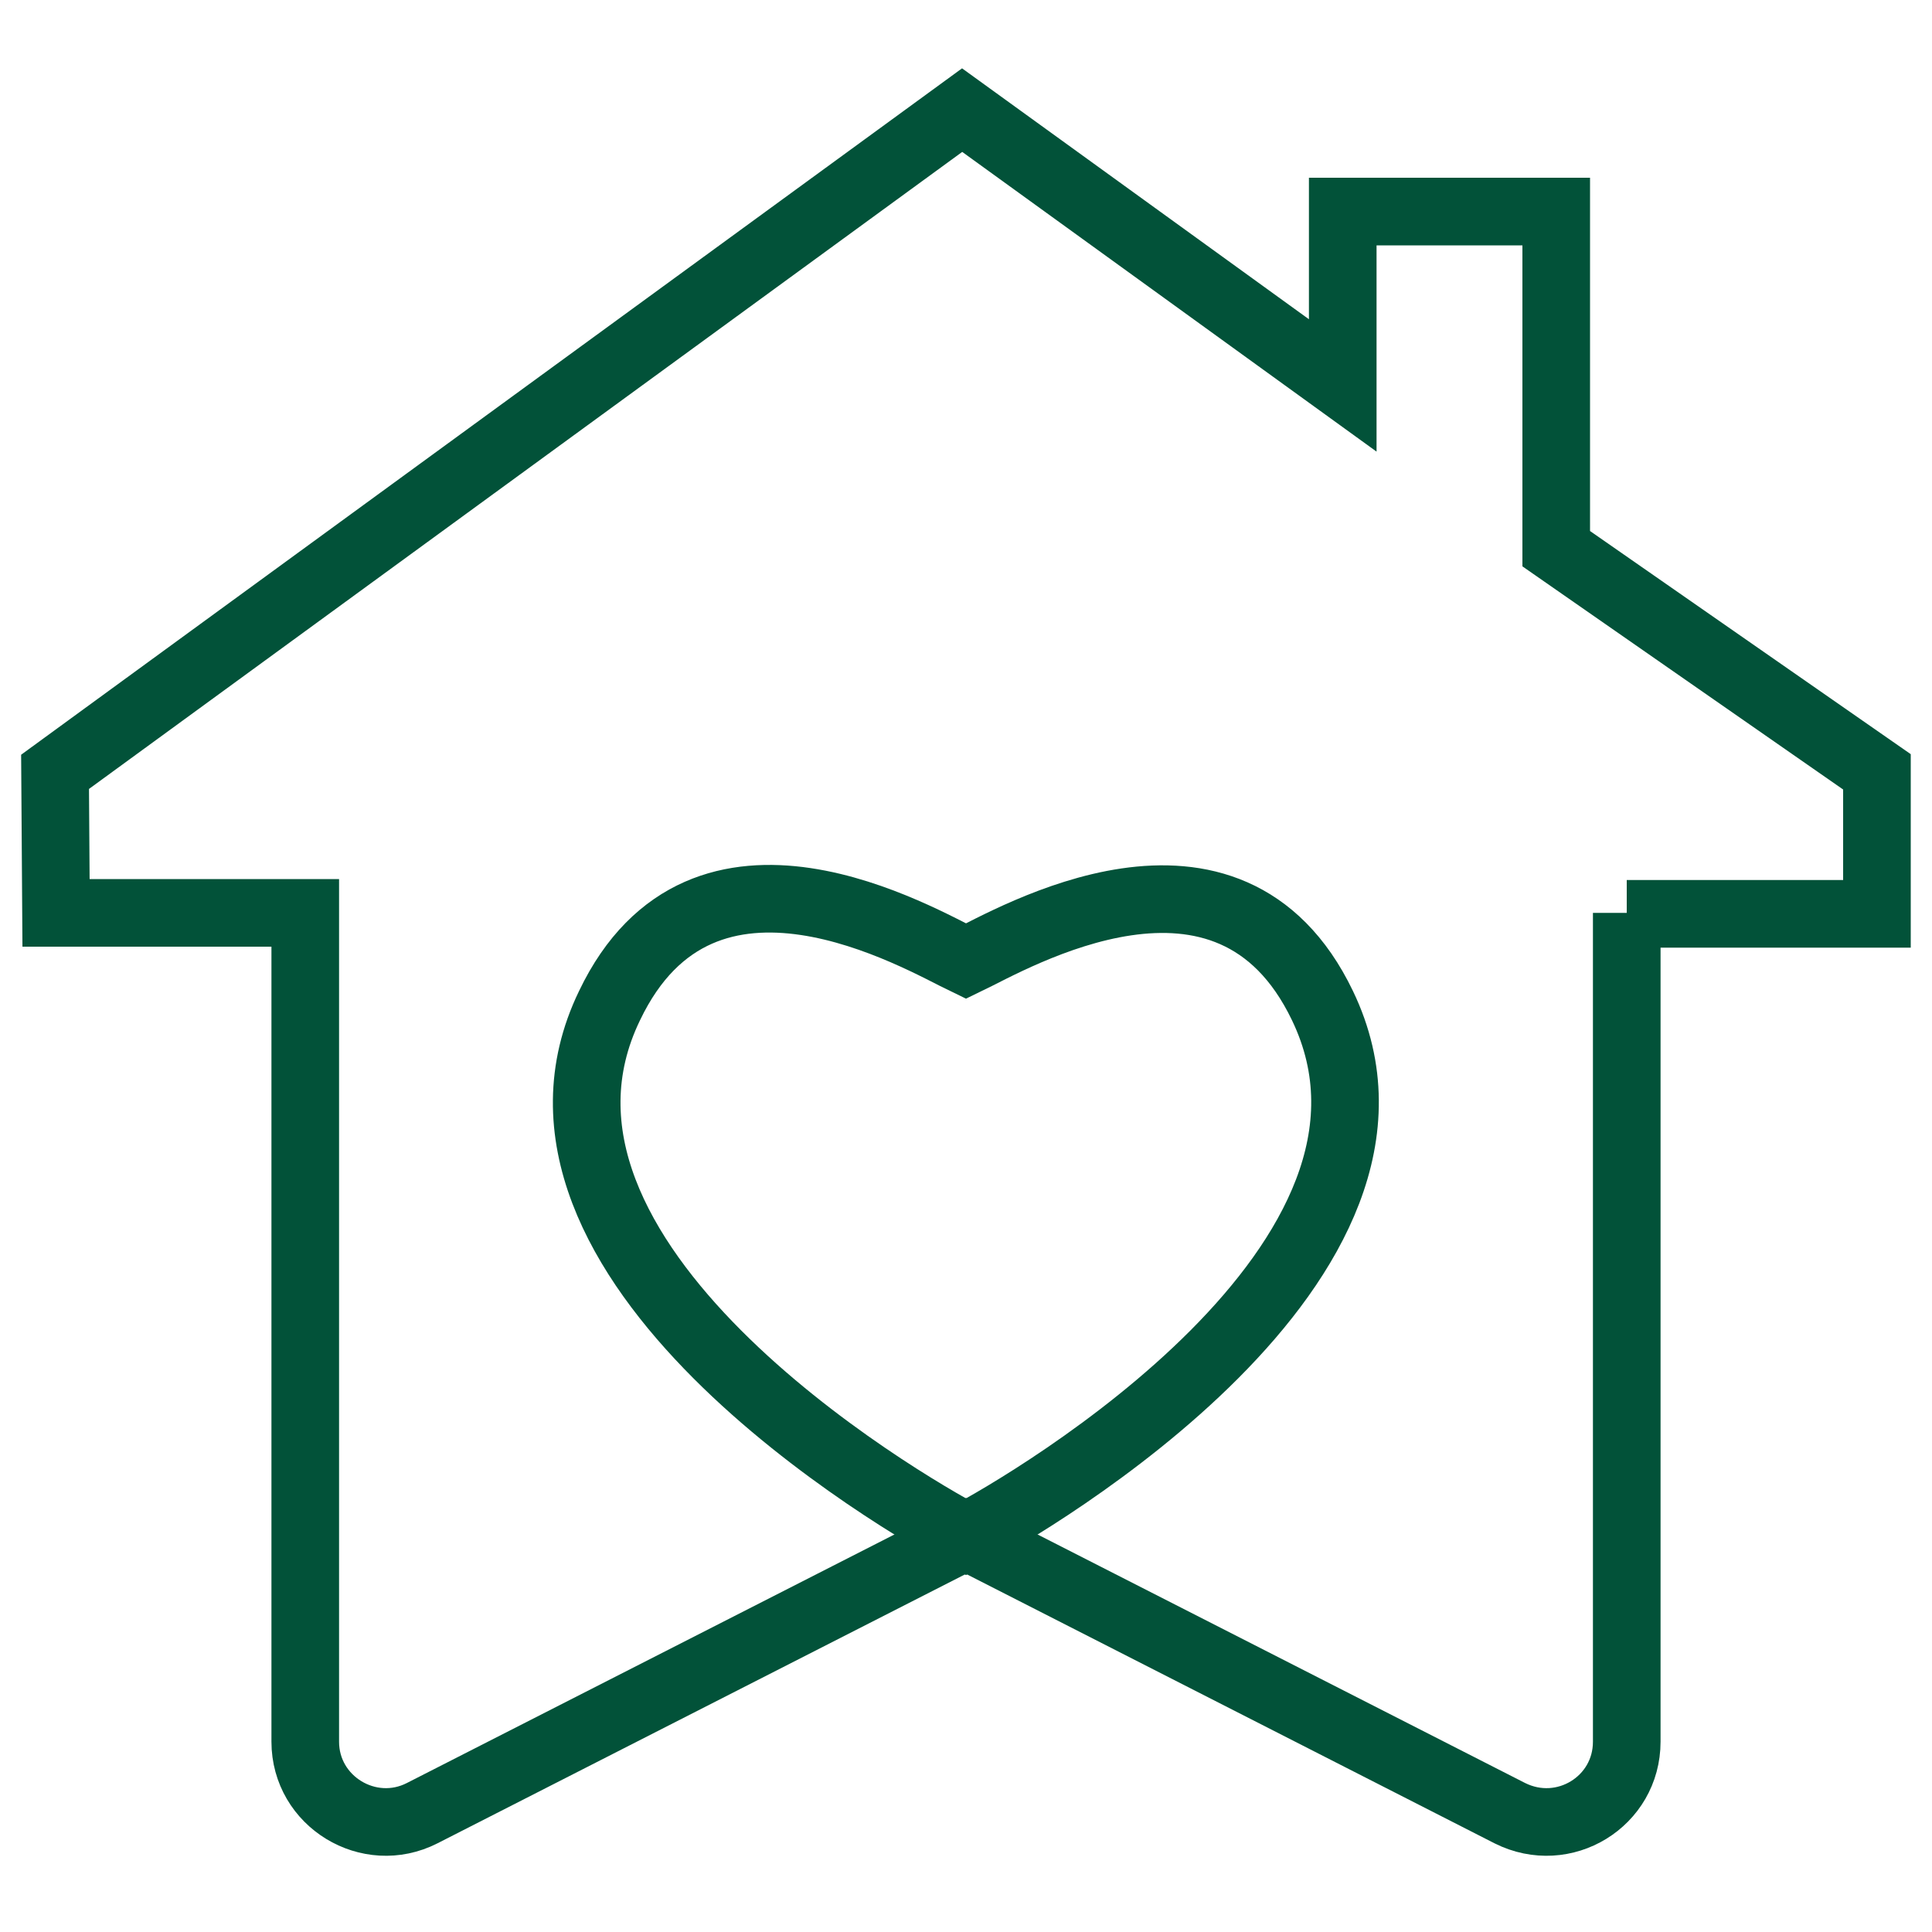 <svg xmlns="http://www.w3.org/2000/svg" xmlns:xlink="http://www.w3.org/1999/xlink" id="Layer_1" x="0px" y="0px" viewBox="0 0 200 200" style="enable-background:new 0 0 200 200;" xml:space="preserve"><style type="text/css">	.st0{fill:none;stroke:#025239;stroke-width:7;stroke-miterlimit:10;}	.st1{fill:#025239;}</style><g>	<path class="st0" d="M168.4,94.5v85.8c0,6.2-6.5,10.2-12.1,7.4L100,159l-56.3,28.7c-5.5,2.8-12.1-1.2-12.1-7.4V94.5H5.8L5.7,79.9  l93.9-68.5L139,39.9v-18h22.1v34.9l33.2,23.1l0,14.7H168.4z"></path>	<path class="st0" d="M100,159.1c-6.7-3.5-49.7-28.6-36.9-55c9.7-20.3,32.1-6.9,36.9-4.6c4.8-2.3,27.2-15.6,36.9,4.6  C149.6,130.5,106.7,155.6,100,159.1z"></path></g><g>	<path class="st1" d="M-8.3,18.5c-0.4,0.5-0.7,1.1-1.1,1.6c-5.6,6.3-11.2,12.6-16.9,18.9c-1.9,2.2-4.4,3.3-7.3,3.4  c-8.6,0.1-17.2,0-25.9,0c-0.6,0-1.1,0.2-1.5,0.6c-1.5,1.5-3,3-4.4,4.5c-5.2-5.2-10.4-10.4-15.6-15.6c0.1-0.1,0.2-0.3,0.4-0.4  c4.4-4.4,8.8-8.7,13.3-13.1c4.8-4.7,11.3-5.9,17.4-3.2c2.1,1,4.3,1.2,6.5,1.2c2.2,0,4.3,0,6.5,0.1c2.3,0.1,4.4,1.6,5,3.5  c0.8,2.4-0.4,5-2.9,6.1c-1.1,0.5-2.3,0.7-3.5,0.7c-2.3,0-4.6,0-7,0c-0.2,0-0.4,0-0.6,0c-0.9,0-1.5,0.6-1.5,1.3  c0,0.7,0.7,1.3,1.5,1.3c1.9,0,3.8,0,5.7,0c2.3,0,4.5,0,6.8,0c0.4,0,0.8-0.2,1.1-0.4c4.6-3.7,9.1-7.5,13.7-11.3  c1.2-1,2.6-1.9,4.2-2.3c1.5-0.4,3-0.3,4.5,0.5c0.7,0.4,1.1,0.9,1.4,1.6C-8.3,17.9-8.3,18.2-8.3,18.5z M-11.1,18.2  c0-0.1,0-0.2,0-0.3c-0.7,0-1.3-0.1-2,0c-1.4,0.2-2.5,1.1-3.6,1.9c-4.8,3.9-9.6,7.8-14.3,11.7c-0.2,0.2-0.6,0.4-0.8,0.4  c-4.8,0-9.6,0-14.3,0c-1.3,0-2.4-0.7-3.1-1.9c-1.5-2.7,0.3-5.9,3.4-5.9c2.6,0,5.3,0,8,0c1,0,1.9-0.2,2.7-0.8c1.5-1,1.4-3-0.2-3.8  c-0.8-0.4-1.7-0.5-2.5-0.6c-1.9-0.1-3.7,0-5.6,0c-2.5,0-5-0.4-7.3-1.4c-5.1-2.3-10.5-1.2-14.5,2.7c-3.8,3.7-7.6,7.5-11.4,11.2  c-0.2,0.2-0.3,0.4-0.5,0.5c4,4,7.9,7.9,11.6,11.6c1.2-1,2.4-2.1,3.6-3.2c0.4-0.4,0.8-0.5,1.3-0.5c8.8,0,17.6,0,26.3,0  c2.6,0,4.8-0.9,6.6-3c3.2-3.7,6.6-7.4,9.9-11.1C-15.6,23.3-13.4,20.7-11.1,18.2z"></path>	<path class="st1" d="M-38.2,8.7c-0.3-0.3-0.4-0.4-0.6-0.5c-4.7-4.7-9.4-9.4-14.1-14.1c-3.4-3.4-4-8.2-1.7-12  c2.9-4.8,9.3-6,13.9-2.7c0.8,0.6,1.5,1.3,2.3,1.9c0.7-0.6,1.4-1.3,2.2-1.9c4.7-3.4,11.1-2.2,14,2.7c2.1,3.5,1.7,8.1-0.9,11.2  c-0.3,0.4-0.6,0.7-1,1c-4.6,4.6-9.1,9.1-13.7,13.7C-37.8,8.2-38,8.5-38.2,8.7z M-38.3-14.9c-0.9-0.9-1.6-1.7-2.5-2.5  c-0.8-0.7-1.7-1.4-2.7-1.9c-3.9-1.7-8.2,0.2-9.4,4.3c-0.9,2.8-0.1,5.2,1.9,7.2c4.1,4.1,8.2,8.2,12.3,12.3c0.1,0.1,0.3,0.3,0.5,0.4  c0.1-0.1,0.2-0.2,0.3-0.3c4.2-4.2,8.4-8.4,12.6-12.6c1-1,1.7-2.3,2-3.7c0.8-3.3-1.4-7-4.7-7.9c-2.9-0.8-5.4-0.1-7.6,2  C-36.5-16.7-37.4-15.8-38.3-14.9z"></path></g></svg>